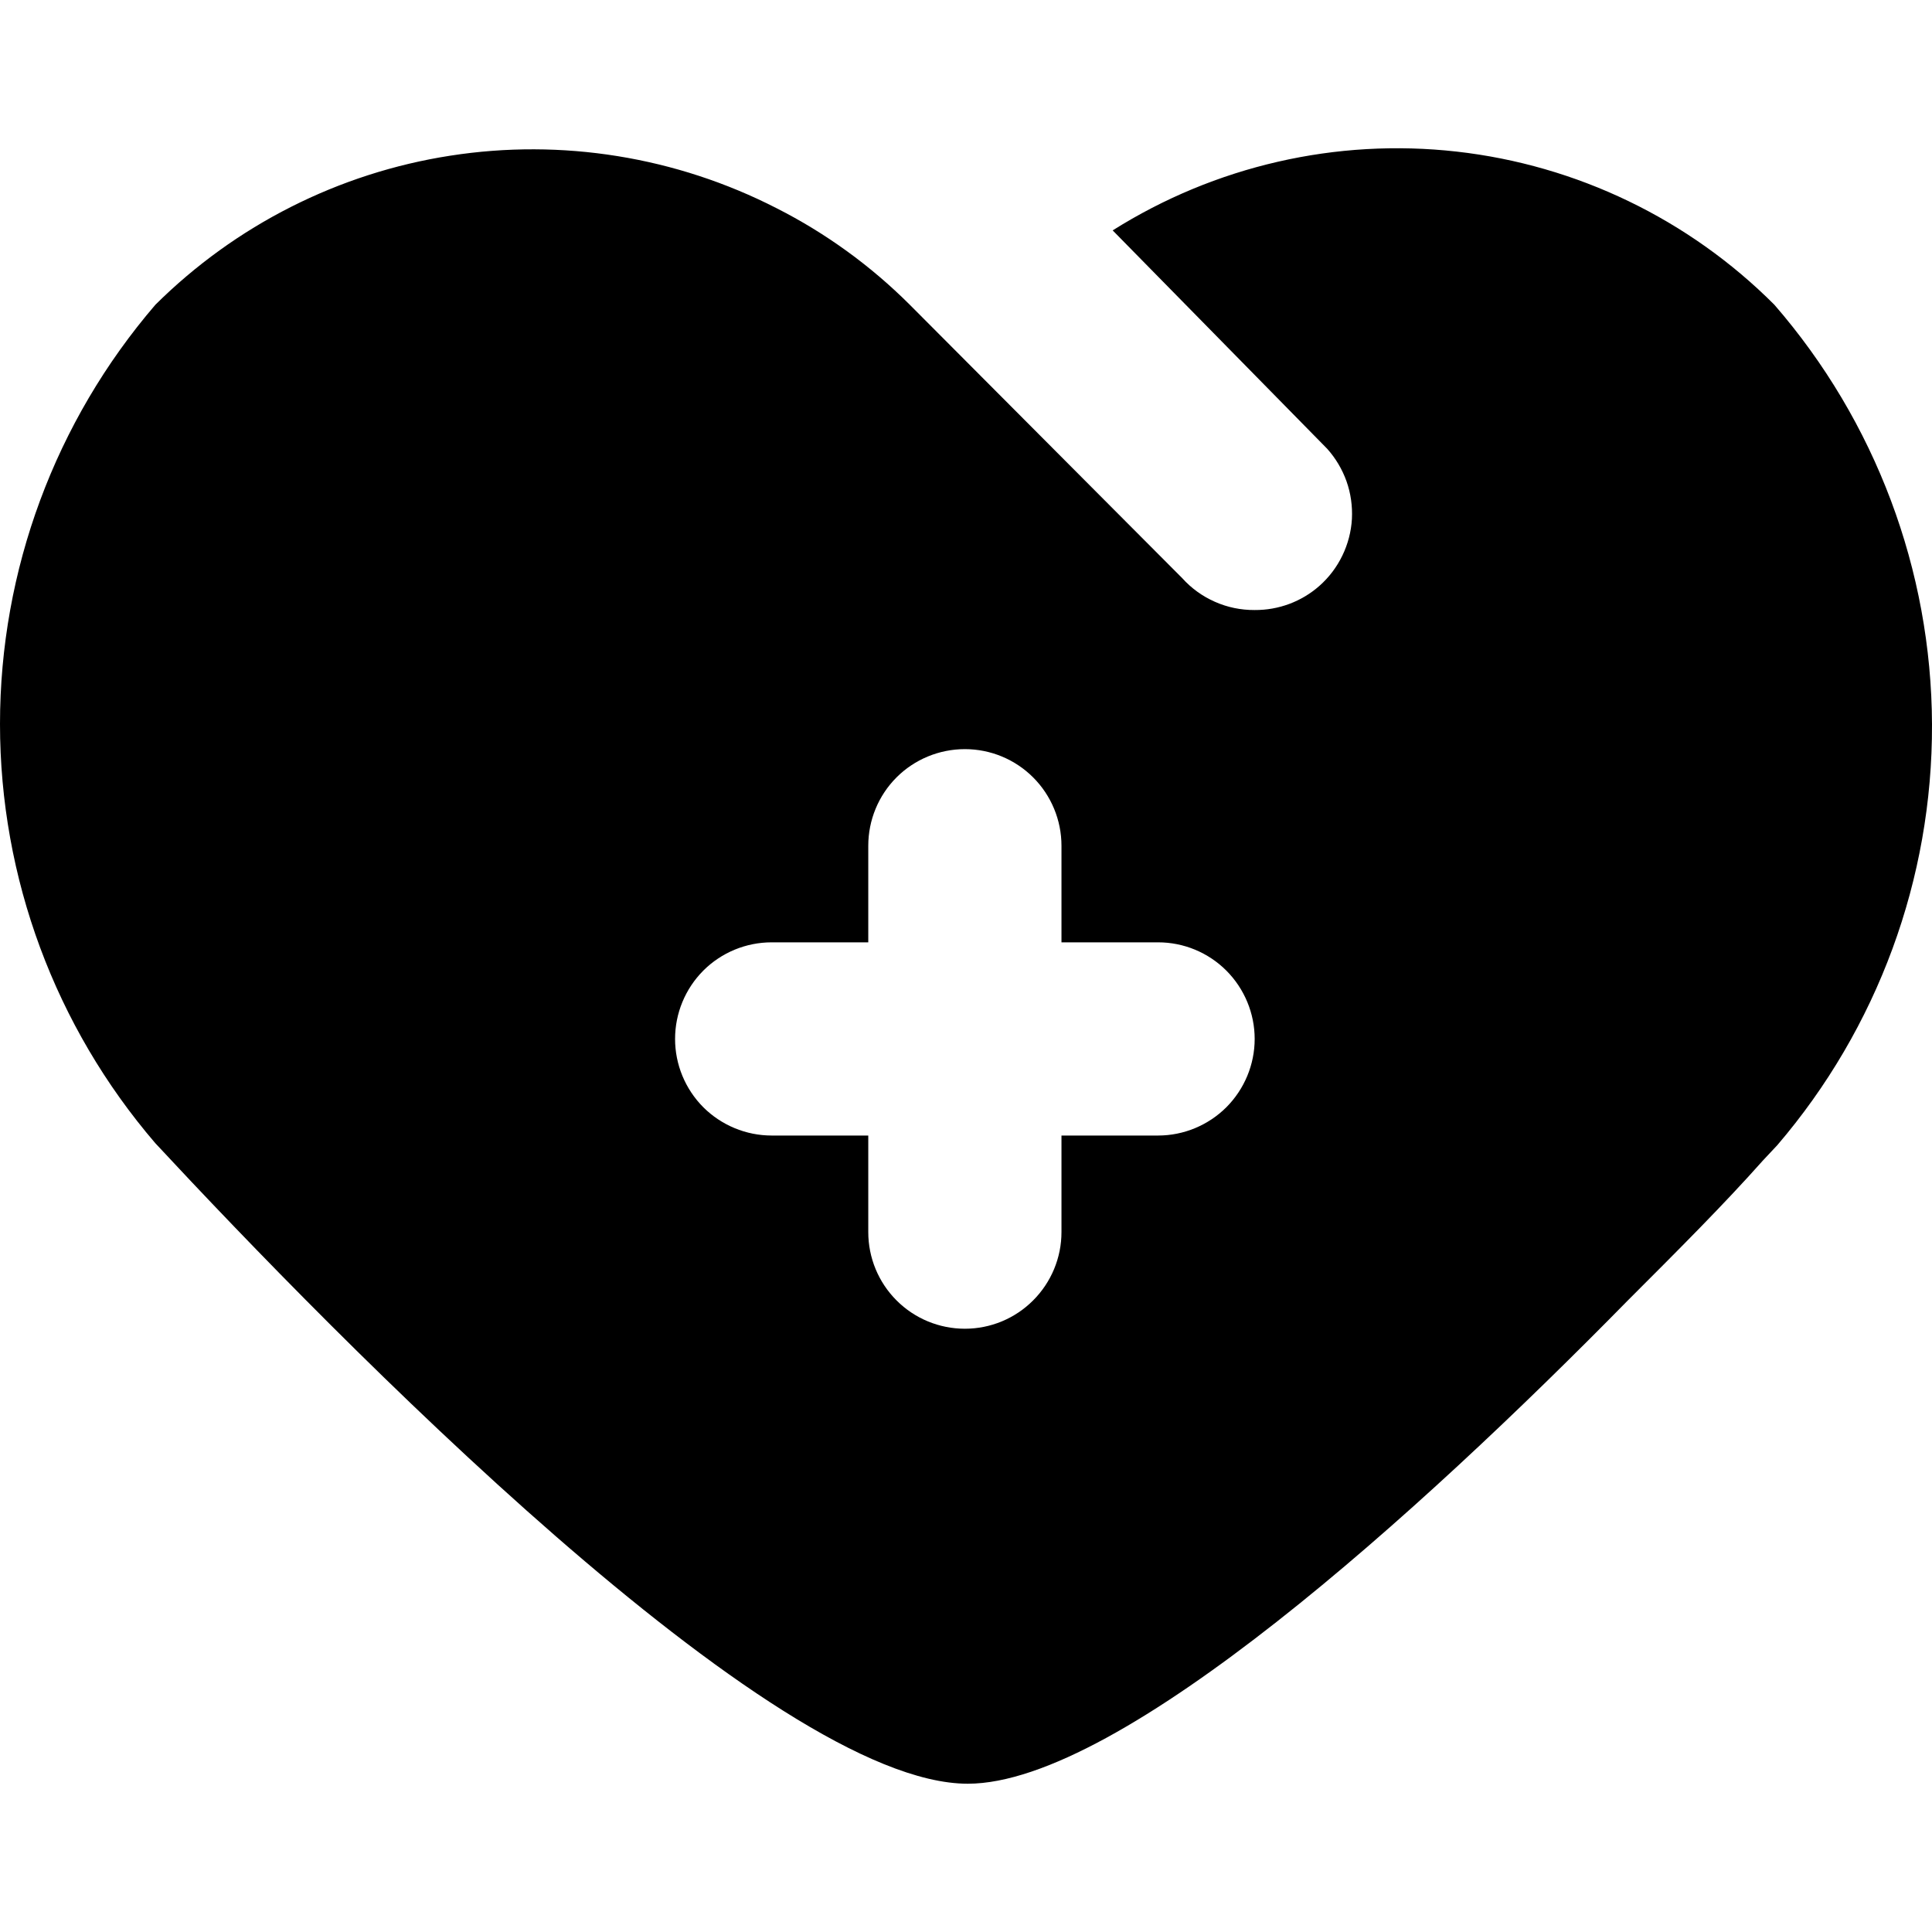 <svg width="24" height="24" viewBox="0 0 24 24" fill="none" xmlns="http://www.w3.org/2000/svg">
<path d="M22.042 3.786C20.98 2.722 19.587 2.051 18.094 1.883C16.6 1.715 15.094 2.061 13.822 2.862L16.486 5.574C16.592 5.692 16.674 5.83 16.727 5.979C16.78 6.129 16.802 6.288 16.794 6.446C16.785 6.605 16.744 6.76 16.675 6.902C16.606 7.045 16.509 7.173 16.39 7.278C16.168 7.474 15.882 7.58 15.586 7.578C15.416 7.579 15.248 7.545 15.093 7.476C14.938 7.408 14.799 7.308 14.686 7.182L11.302 3.786C10.816 3.301 10.258 2.896 9.646 2.586C8.398 1.947 6.979 1.718 5.593 1.934C4.207 2.149 2.925 2.798 1.93 3.786C0.685 5.235 0 7.083 0 8.994C0 10.905 0.685 12.752 1.93 14.202C4.162 16.602 9.586 22.158 12.022 22.158C13.918 22.158 17.638 18.786 20.218 16.158C20.866 15.51 21.418 14.958 21.898 14.418L22.078 14.226C23.324 12.771 24.007 10.916 24 8.999C23.993 7.083 23.298 5.233 22.042 3.786ZM14.386 14.106H13.186V15.306C13.186 15.624 13.059 15.929 12.834 16.154C12.609 16.38 12.304 16.506 11.986 16.506C11.668 16.506 11.362 16.38 11.137 16.154C10.912 15.929 10.786 15.624 10.786 15.306V14.106H9.586C9.268 14.106 8.962 13.979 8.737 13.755C8.512 13.529 8.386 13.224 8.386 12.906C8.386 12.588 8.512 12.283 8.737 12.057C8.962 11.832 9.268 11.706 9.586 11.706H10.786V10.506C10.786 10.188 10.912 9.882 11.137 9.657C11.362 9.432 11.668 9.306 11.986 9.306C12.304 9.306 12.609 9.432 12.834 9.657C13.059 9.882 13.186 10.188 13.186 10.506V11.706H14.386C14.704 11.706 15.009 11.832 15.234 12.057C15.459 12.283 15.586 12.588 15.586 12.906C15.586 13.224 15.459 13.529 15.234 13.755C15.009 13.979 14.704 14.106 14.386 14.106Z" fill="black"/>
</svg>
